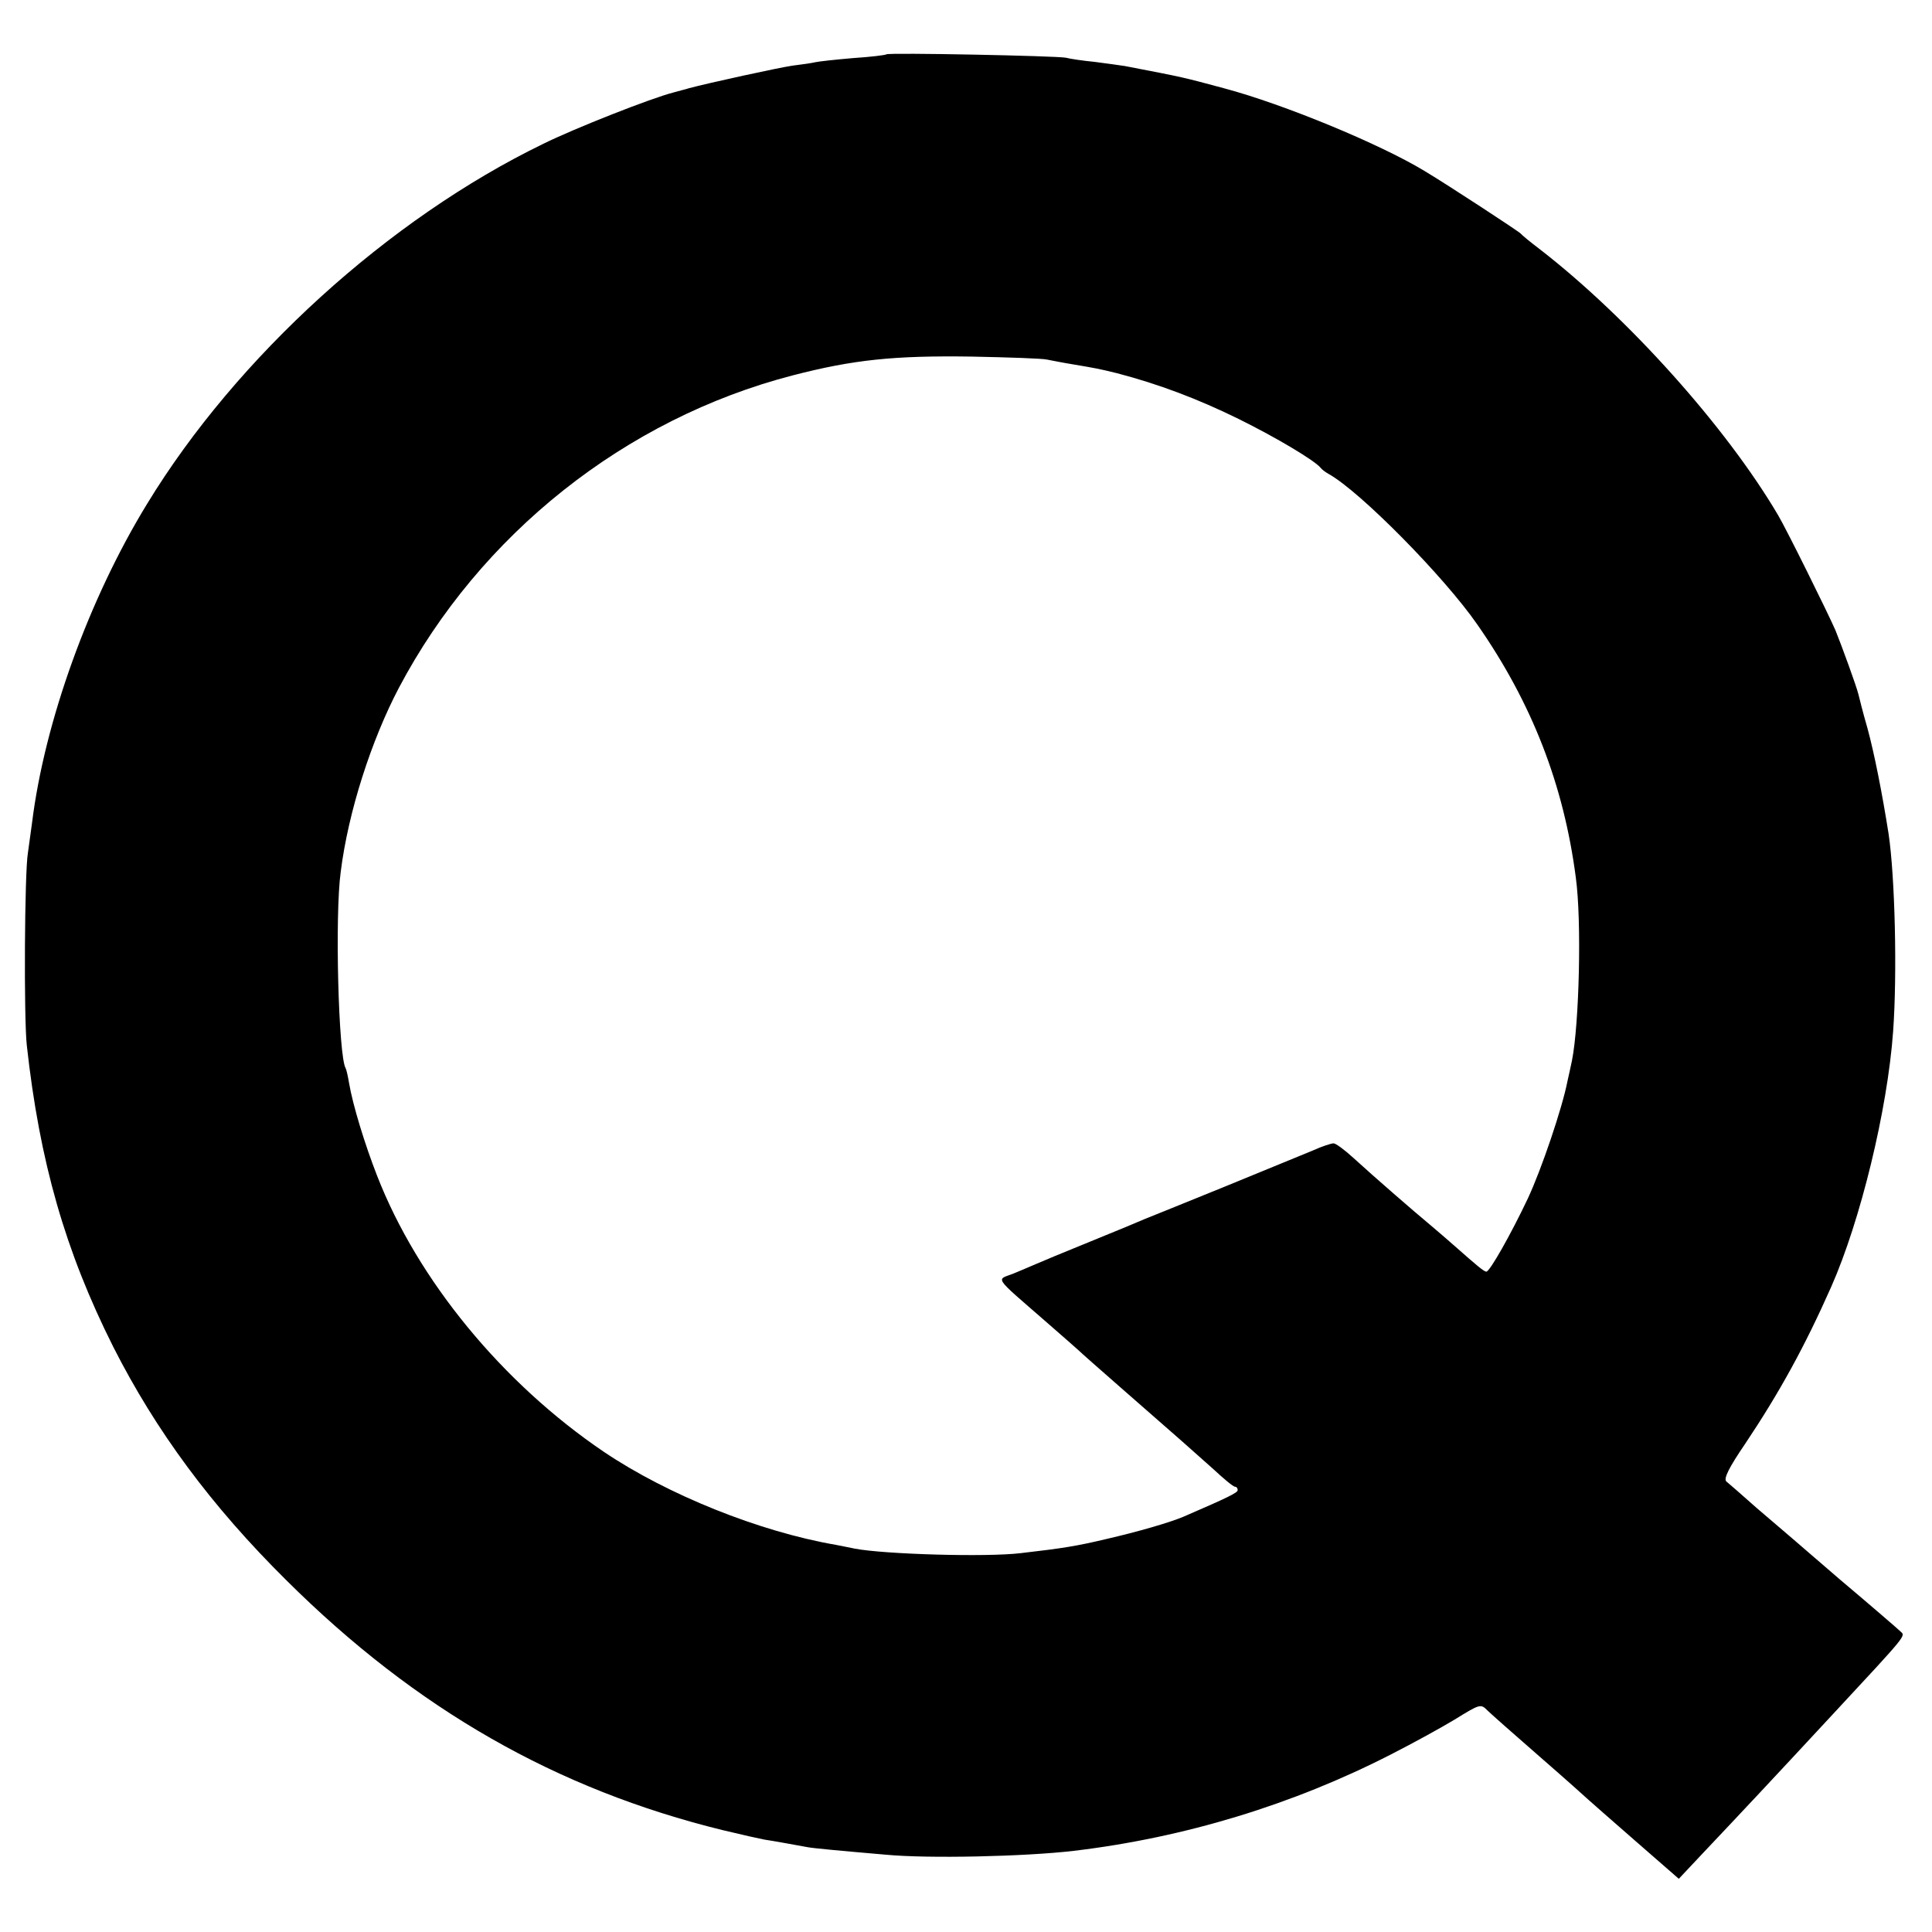 <?xml version="1.0" standalone="no"?>
<!DOCTYPE svg PUBLIC "-//W3C//DTD SVG 20010904//EN"
 "http://www.w3.org/TR/2001/REC-SVG-20010904/DTD/svg10.dtd">
<svg version="1.0" xmlns="http://www.w3.org/2000/svg"
 width="512pt" height="512pt" viewBox="0 0 512 512"
 preserveAspectRatio="xMidYMid meet">
<g transform="translate(0,512) scale(0.1,-0.1)"
fill="#000000" stroke="none">
<path d="M2349 4976 c-2 -2 -42 -7 -89 -10 -47 -4 -92 -9 -100 -11 -8 -2 -35
-6 -60 -9 -35 -5 -223 -46 -275 -60 -5 -2 -23 -6 -40 -11 -59 -15 -262 -95
-345 -136 -410 -199 -813 -565 -1050 -954 -155 -253 -272 -579 -305 -845 -4
-30 -9 -66 -11 -80 -9 -51 -11 -438 -3 -510 34 -309 102 -546 229 -799 113
-223 260 -422 459 -619 344 -342 716 -554 1156 -662 50 -12 99 -23 110 -25 21
-3 87 -15 114 -20 14 -3 91 -10 207 -20 113 -11 371 -5 499 10 295 35 582 123
840 255 61 31 137 73 170 93 68 42 69 42 87 24 7 -7 69 -62 138 -122 69 -60
127 -112 130 -115 3 -3 58 -51 122 -107 l117 -102 63 67 c104 110 181 192 347
371 196 211 191 205 178 217 -6 6 -79 69 -162 139 -82 71 -181 156 -220 189
-38 34 -74 65 -80 70 -8 7 7 37 50 100 91 136 158 258 228 416 77 174 149 468
164 677 11 153 5 408 -12 523 -17 108 -38 214 -56 280 -12 41 -22 82 -24 90
-5 21 -44 128 -61 170 -21 48 -130 268 -152 305 -138 234 -398 524 -632 705
-25 19 -47 37 -50 41 -4 5 -190 127 -255 166 -117 71 -373 177 -531 219 -112
30 -102 28 -263 59 -13 2 -49 7 -80 11 -31 3 -65 8 -76 11 -23 5 -471 14 -476
9z m426 -809 c11 -2 40 -8 65 -12 65 -11 71 -12 120 -24 111 -29 214 -68 322
-121 103 -51 203 -111 218 -130 3 -4 12 -11 21 -16 83 -46 306 -272 394 -399
145 -208 229 -425 261 -670 16 -116 9 -389 -10 -485 -3 -14 -8 -38 -12 -55
-14 -72 -69 -234 -105 -311 -45 -95 -101 -194 -110 -194 -6 0 -23 14 -84 68
-17 15 -46 40 -65 56 -41 34 -146 125 -204 178 -23 21 -46 38 -52 38 -6 0 -31
-8 -55 -19 -24 -10 -129 -53 -234 -96 -104 -42 -199 -81 -210 -85 -11 -5 -76
-32 -145 -60 -69 -28 -134 -55 -145 -60 -11 -5 -38 -16 -59 -25 -46 -18 -56
-4 84 -126 47 -41 87 -76 90 -79 4 -5 199 -175 273 -240 16 -14 52 -46 81 -72
28 -26 54 -48 59 -48 4 0 7 -4 7 -9 0 -7 -27 -20 -145 -71 -36 -15 -118 -39
-205 -59 -76 -18 -112 -24 -225 -37 -91 -11 -362 -3 -440 12 -11 2 -33 7 -50
10 -203 35 -446 133 -614 246 -269 182 -494 455 -602 733 -32 82 -64 186 -74
245 -3 18 -7 36 -9 39 -19 31 -29 406 -13 521 20 159 81 348 154 487 215 407
600 713 1043 828 162 42 270 53 475 50 99 -2 189 -5 200 -8z"/>
</g>
</svg>
